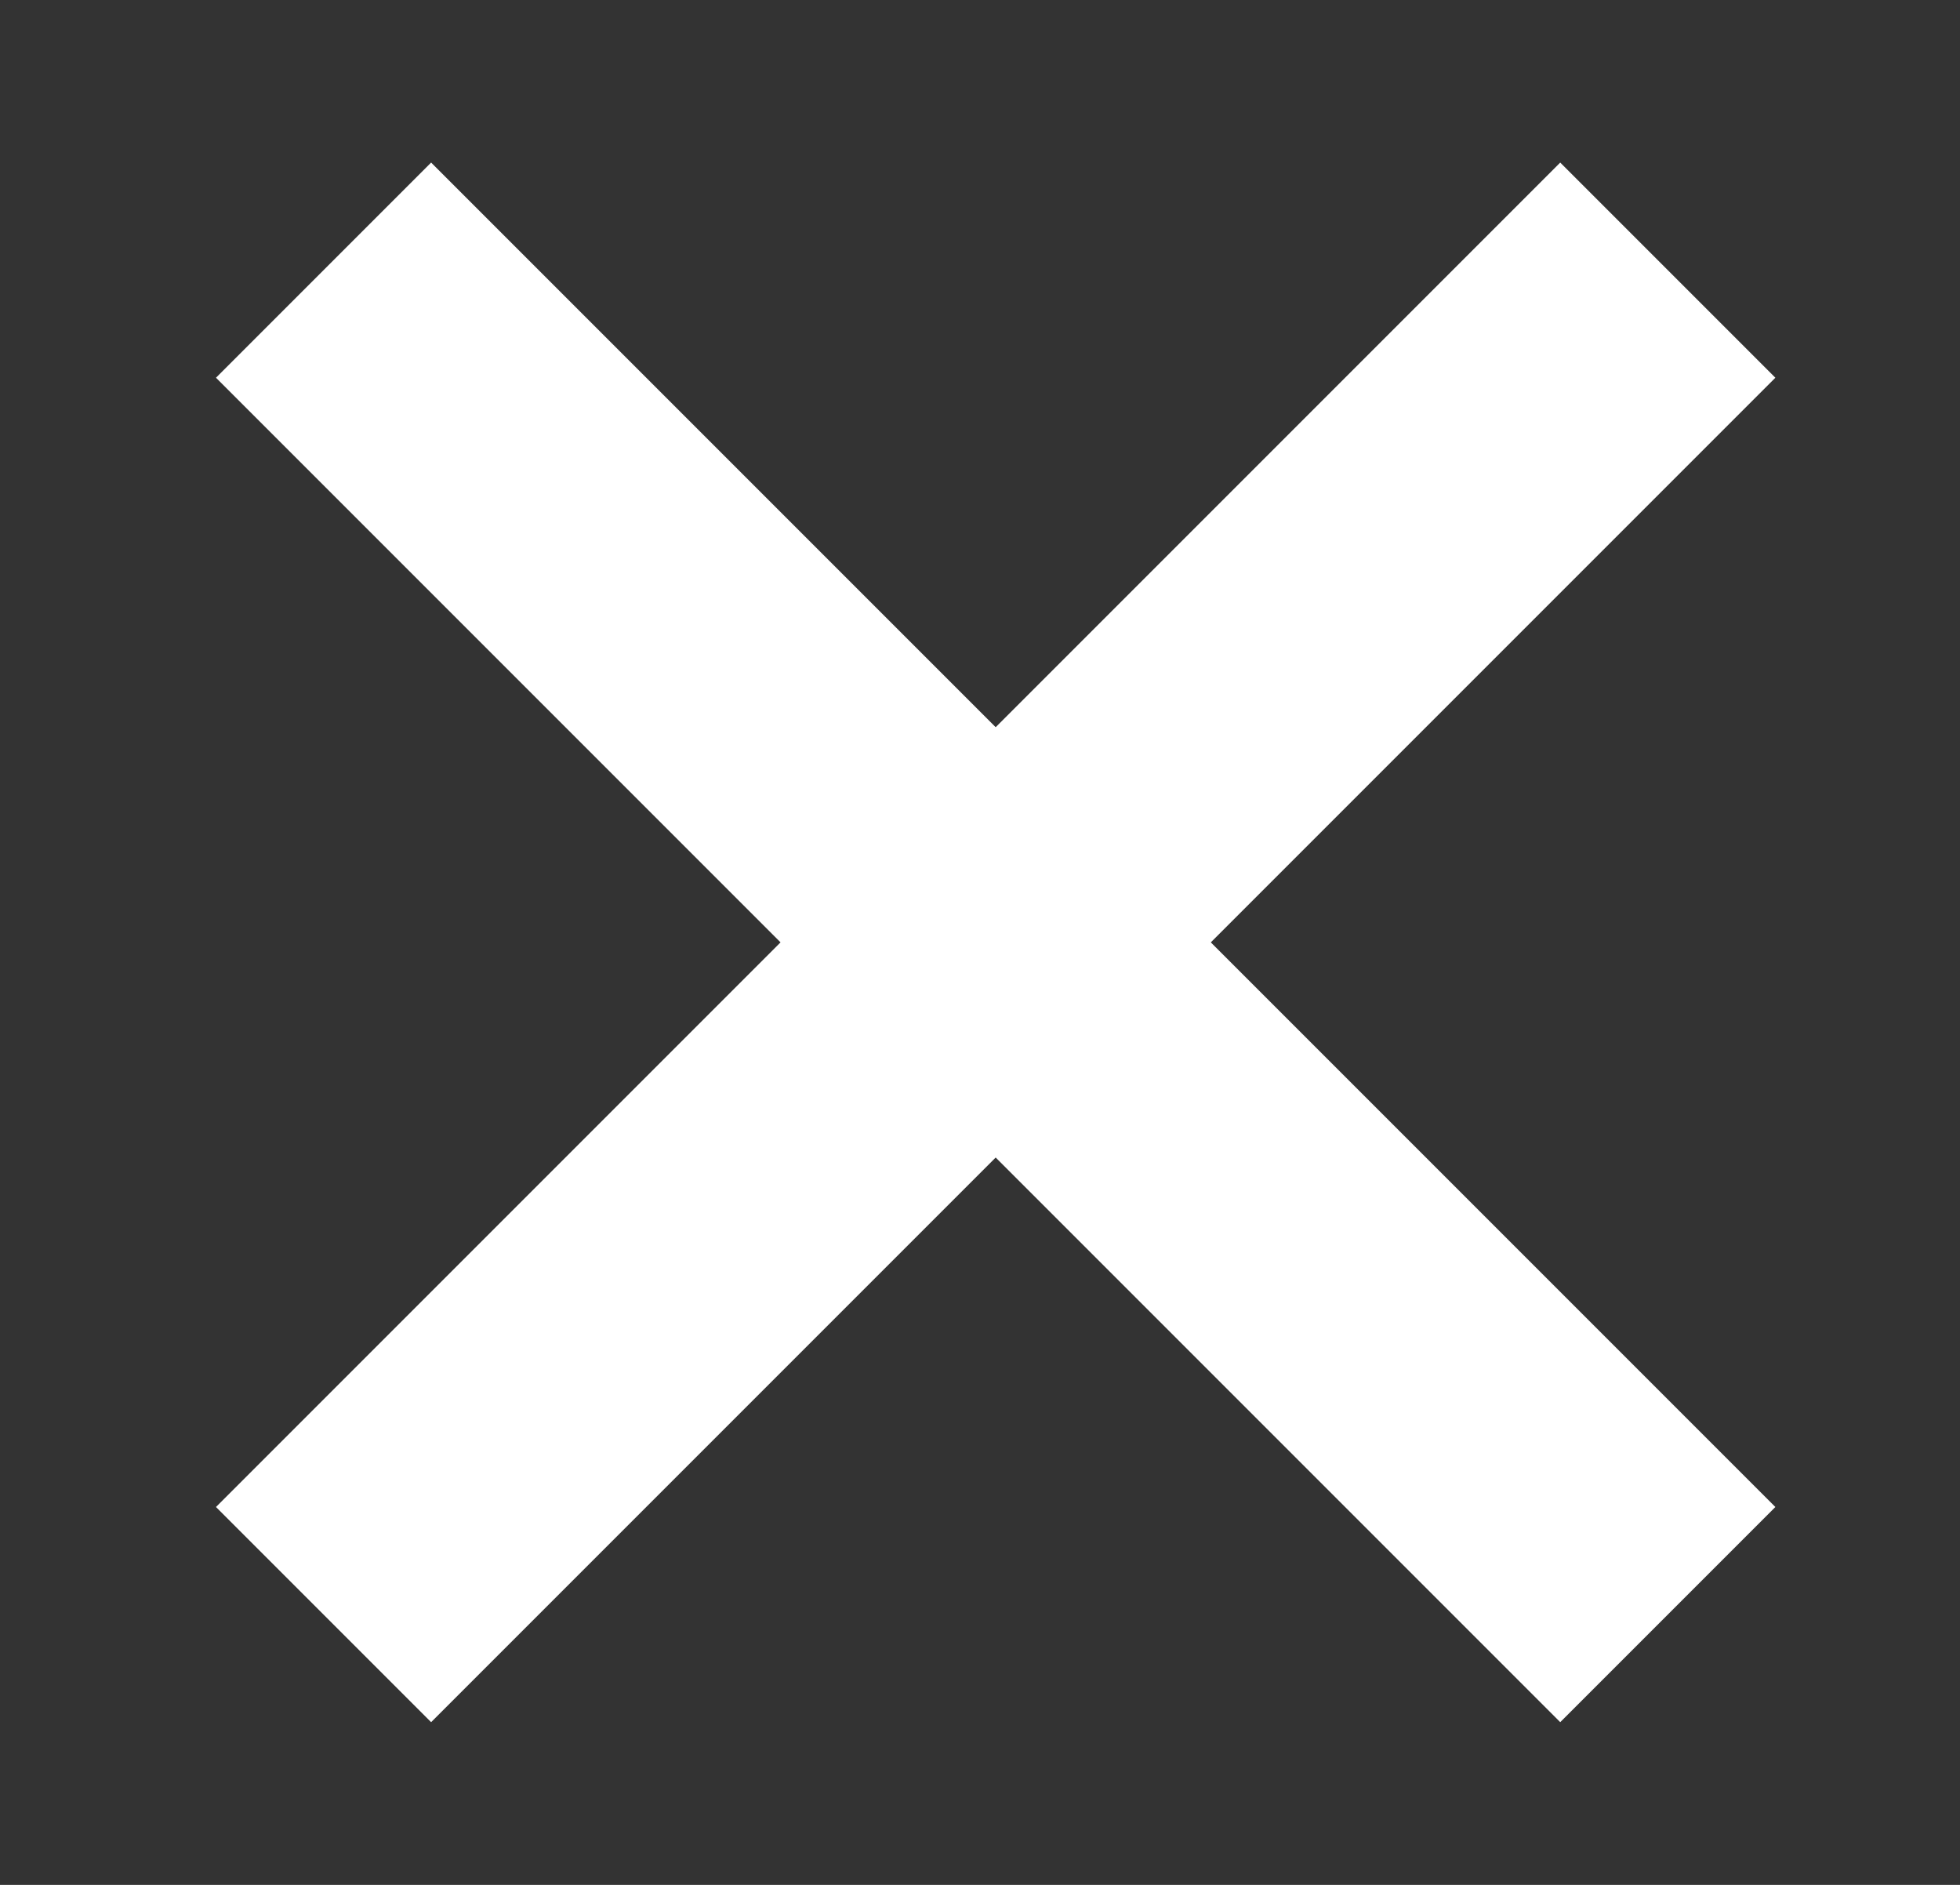 <?xml version="1.0" encoding="UTF-8"?> <svg xmlns="http://www.w3.org/2000/svg" width="26" height="25" viewBox="0 0 26 25" fill="none"><rect x="0" y="0" width="26" height="25" fill="#333333" stroke="none"/><rect x="2.865" y="19.988" width="25.218" height="4.036" transform="rotate(-45 2.865 19.988)" fill="white"></rect><rect x="5.719" y="2.156" width="25.218" height="4.036" transform="rotate(45 5.719 2.156)" fill="white"></rect></svg> 